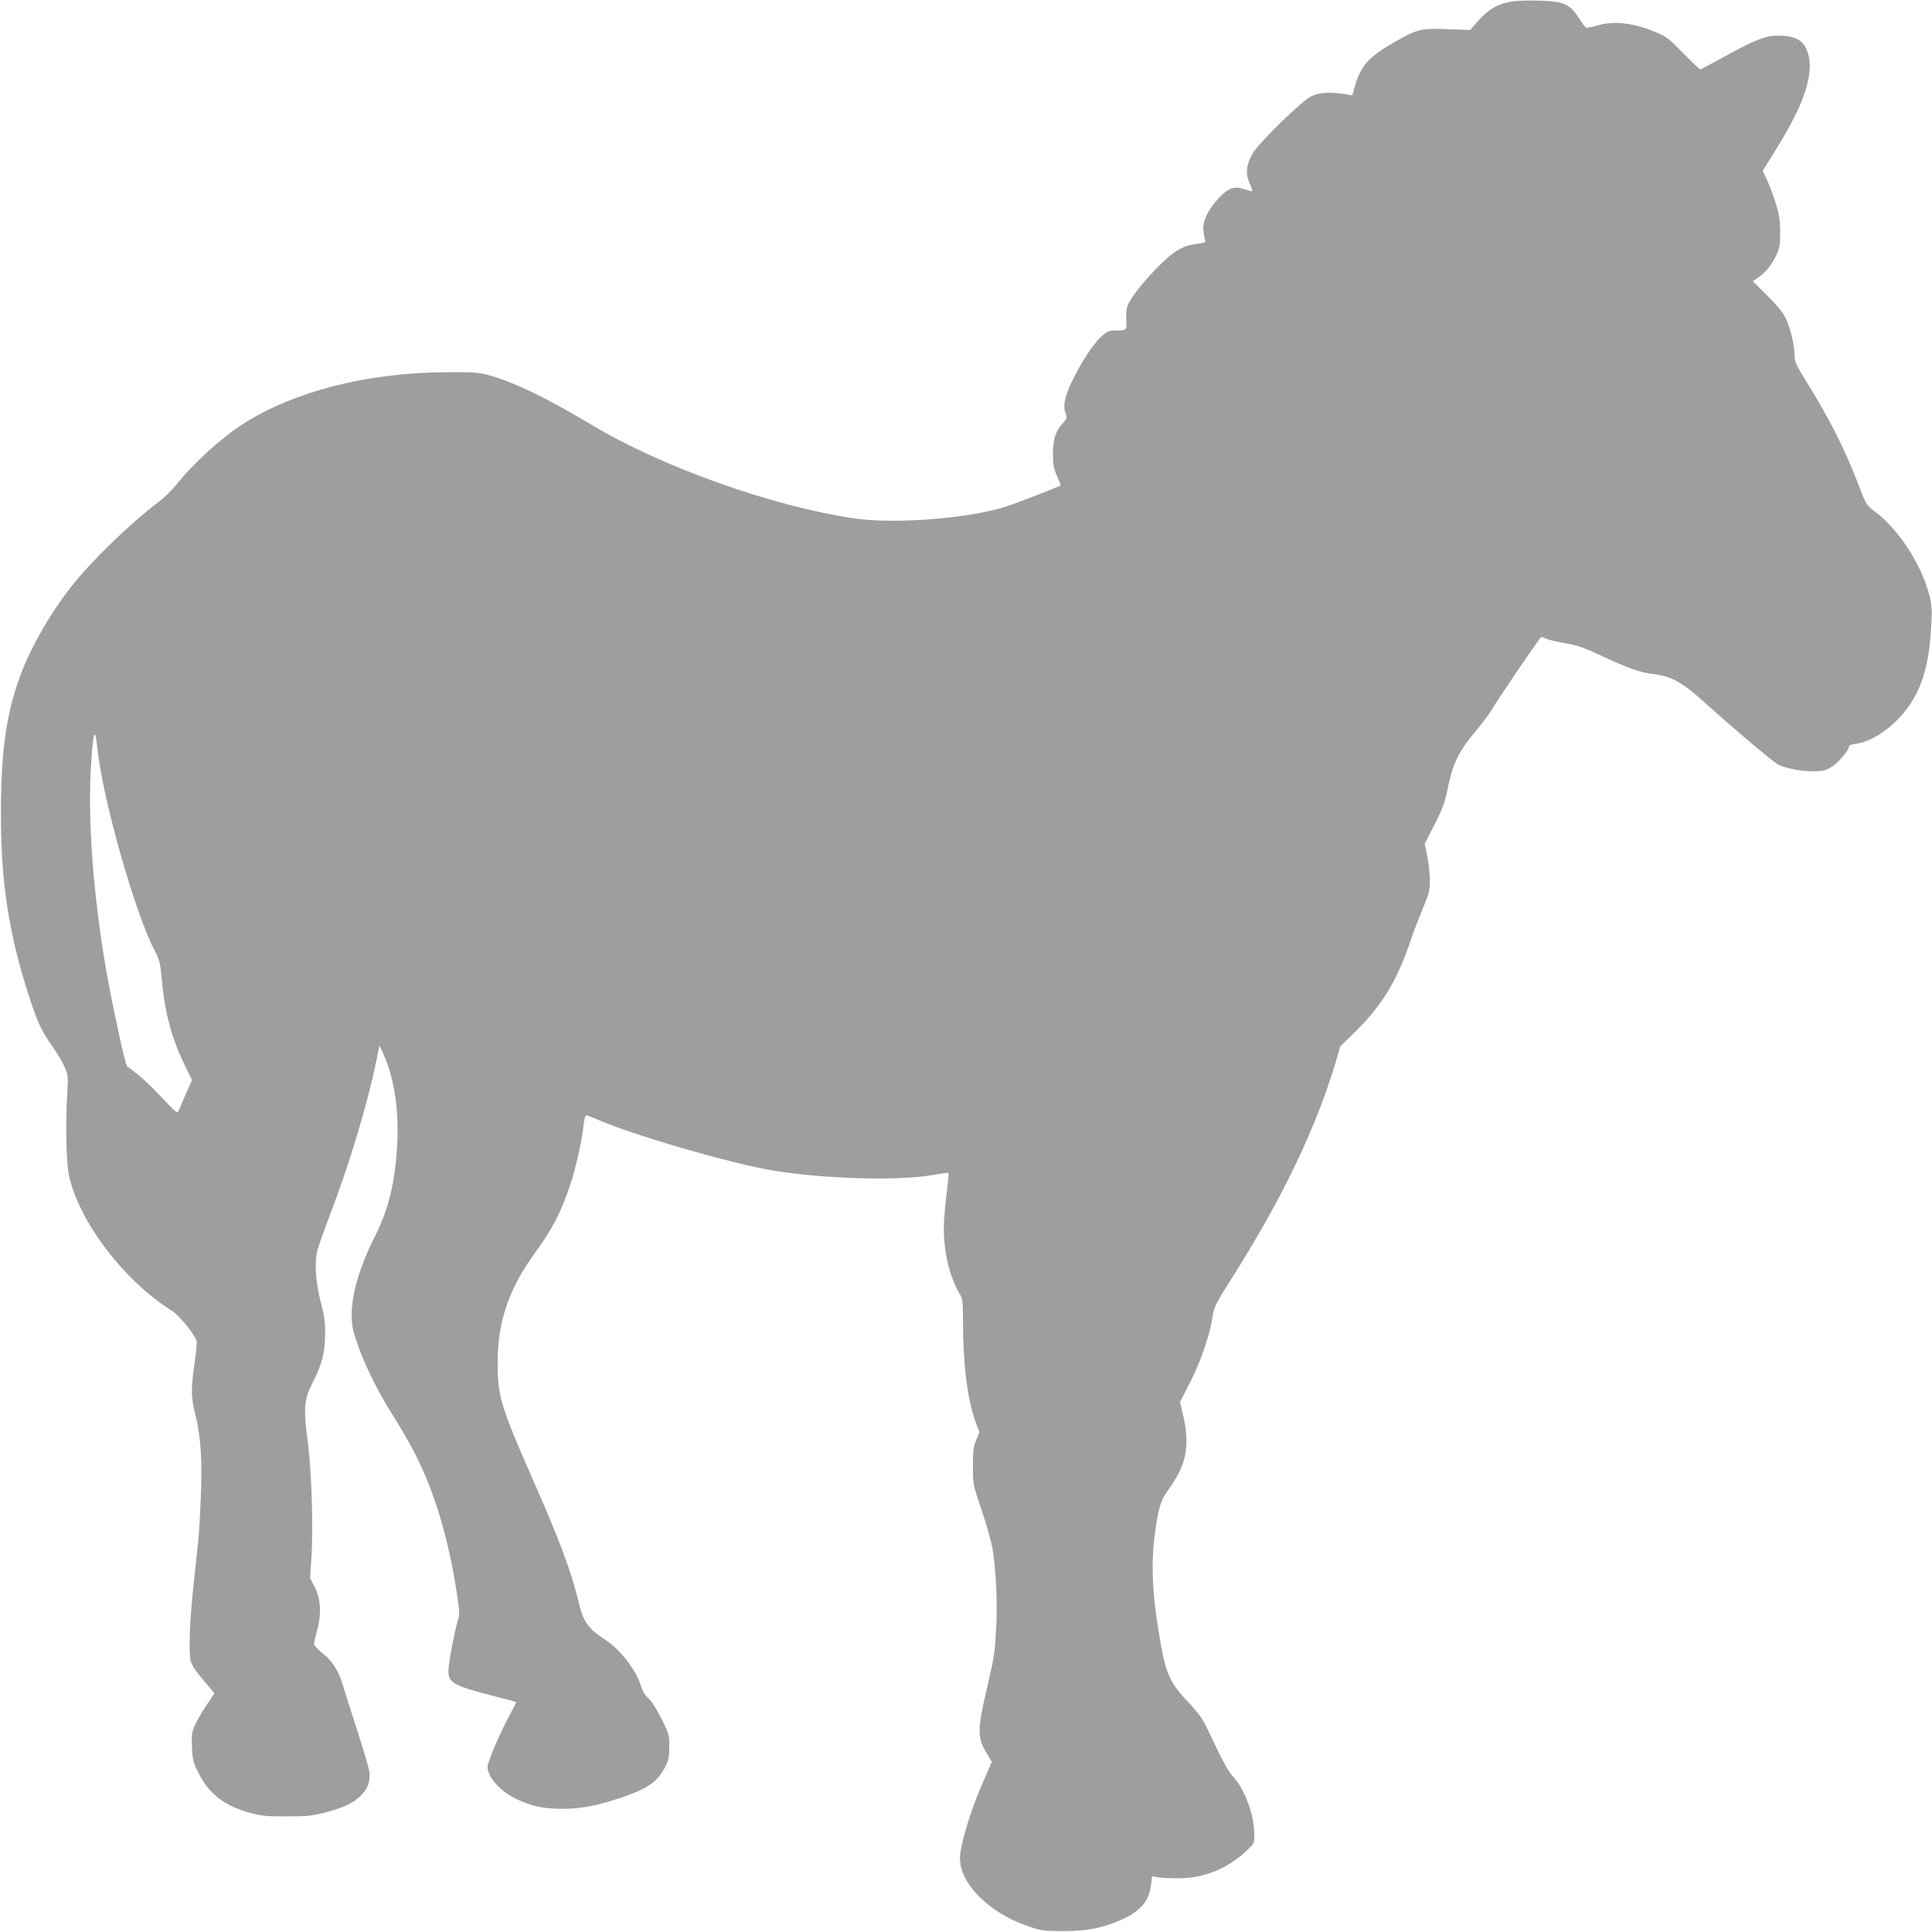 <?xml version="1.0" standalone="no"?>
<!DOCTYPE svg PUBLIC "-//W3C//DTD SVG 20010904//EN"
 "http://www.w3.org/TR/2001/REC-SVG-20010904/DTD/svg10.dtd">
<svg version="1.0" xmlns="http://www.w3.org/2000/svg"
 width="1280pt" height="1280pt" viewBox="0 0 1280 1280"
 preserveAspectRatio="xMidYMid meet">
<g transform="translate(0,1280) scale(0.1,-0.1)"
fill="#9e9e9e" stroke="none">
<path d="M10010 12789 c-87 -15 -149 -51 -213 -123 l-57 -65 -153 6 c-176 6
-196 1 -352 -88 -164 -94 -217 -152 -256 -282 l-20 -69 -52 9 c-95 15 -168 10
-220 -15 -64 -32 -341 -302 -386 -376 -44 -74 -51 -135 -22 -201 12 -26 20
-50 18 -52 -2 -1 -25 4 -51 13 -69 24 -110 9 -174 -61 -71 -78 -106 -152 -99
-213 2 -26 8 -55 12 -64 5 -14 -3 -17 -52 -23 -94 -11 -157 -47 -258 -150
-100 -101 -180 -202 -202 -255 -10 -22 -14 -56 -11 -97 4 -71 3 -73 -73 -73
-44 0 -54 -5 -94 -41 -53 -49 -129 -165 -190 -290 -50 -103 -64 -166 -46 -216
12 -32 11 -36 -23 -73 -44 -49 -60 -103 -60 -205 0 -66 5 -90 27 -139 15 -33
26 -60 24 -62 -7 -7 -311 -125 -370 -143 -251 -77 -730 -114 -992 -76 -539 77
-1280 341 -1745 620 -294 176 -505 279 -670 326 -79 22 -101 24 -295 23 -519
-3 -1003 -125 -1342 -341 -144 -91 -333 -263 -449 -409 -27 -34 -80 -85 -119
-114 -175 -132 -419 -367 -554 -533 -147 -181 -282 -413 -355 -609 -94 -253
-129 -499 -130 -908 -1 -466 53 -816 191 -1235 54 -164 76 -212 149 -316 30
-42 66 -103 80 -134 25 -55 26 -63 20 -169 -12 -195 -8 -445 8 -536 54 -303
364 -716 688 -916 42 -26 144 -150 160 -195 4 -9 -2 -76 -13 -150 -25 -176
-24 -225 6 -344 36 -144 46 -305 35 -557 -5 -117 -12 -235 -15 -263 -3 -27
-17 -158 -31 -290 -27 -247 -35 -452 -21 -518 5 -22 28 -61 60 -99 29 -33 62
-74 75 -89 l23 -28 -50 -74 c-28 -41 -63 -100 -77 -131 -24 -52 -26 -67 -22
-151 3 -83 8 -101 42 -169 69 -141 172 -220 347 -268 71 -19 109 -23 239 -22
138 0 167 3 259 27 123 33 183 62 233 112 46 46 62 93 55 156 -3 27 -40 151
-81 277 -41 125 -82 255 -91 287 -29 101 -71 169 -136 220 -32 25 -59 54 -59
63 0 8 10 50 21 91 30 106 24 209 -17 289 l-30 57 9 130 c13 202 2 573 -23
765 -31 233 -26 290 34 405 60 117 80 195 80 320 0 78 -6 123 -28 205 -35 134
-44 263 -23 346 9 33 46 139 83 235 126 328 247 729 305 1009 l23 114 29 -64
c72 -159 103 -386 87 -620 -17 -248 -58 -406 -151 -592 -96 -191 -149 -371
-149 -505 0 -68 6 -103 30 -174 49 -146 134 -322 231 -477 51 -80 116 -191
145 -247 135 -254 231 -567 289 -939 20 -129 21 -154 10 -186 -16 -45 -54
-236 -62 -312 -11 -104 14 -121 277 -189 91 -23 167 -44 169 -45 2 -2 -17 -40
-42 -86 -63 -116 -147 -312 -147 -343 0 -69 87 -166 193 -215 103 -48 179 -64
307 -64 128 1 233 22 405 81 161 56 223 101 272 197 22 42 27 65 27 132 1 78
-1 85 -51 186 -32 64 -66 117 -87 136 -23 20 -39 47 -50 83 -28 99 -139 243
-231 302 -117 75 -150 121 -180 247 -47 200 -127 415 -308 825 -211 480 -230
545 -230 770 0 267 75 488 245 721 118 163 174 269 234 449 38 111 79 295 90
398 4 43 11 67 19 67 7 0 39 -12 71 -26 223 -100 884 -292 1159 -338 343 -57
831 -71 1063 -31 56 10 104 16 106 14 2 -2 -2 -51 -9 -109 -8 -58 -17 -150
-20 -205 -11 -169 28 -359 100 -482 24 -39 25 -50 25 -191 0 -282 31 -524 85
-667 l24 -64 -22 -53 c-18 -44 -21 -73 -21 -173 0 -120 0 -121 56 -285 31 -91
64 -206 73 -257 24 -142 34 -358 25 -530 -11 -181 -10 -174 -67 -423 -57 -247
-57 -304 0 -399 l38 -63 -70 -162 c-74 -171 -141 -399 -141 -477 0 -170 192
-362 450 -450 89 -31 103 -33 235 -33 162 0 266 21 393 79 121 56 176 123 188
228 l7 57 41 -8 c22 -4 86 -6 141 -6 165 2 317 64 440 179 55 51 55 51 55 111
0 126 -60 292 -135 377 -42 47 -64 87 -187 346 -20 42 -58 93 -112 150 -137
144 -157 195 -208 526 -37 243 -41 432 -13 620 22 153 38 202 86 265 23 30 58
89 78 130 47 100 54 213 21 356 l-22 95 65 127 c72 143 132 314 149 430 11 74
17 85 128 262 333 525 559 996 689 1432 l31 106 76 74 c200 192 302 360 397
648 14 41 47 127 73 190 43 103 48 123 47 190 0 41 -8 112 -17 157 l-17 82 65
128 c53 104 69 148 86 231 35 176 72 251 190 392 39 47 83 105 98 130 70 114
326 490 334 490 5 0 19 -5 30 -11 11 -6 68 -20 126 -30 88 -16 131 -31 247
-86 166 -78 253 -109 332 -118 127 -14 201 -56 360 -201 142 -130 441 -383
473 -399 48 -25 150 -45 230 -45 64 0 82 4 123 28 44 25 117 111 117 137 0 7
21 15 49 18 94 11 224 96 313 203 117 142 170 312 183 582 6 109 4 138 -14
204 -52 200 -206 435 -355 545 -59 44 -61 46 -107 166 -94 246 -197 452 -351
698 -64 103 -78 133 -78 167 0 68 -27 188 -57 249 -19 41 -56 87 -124 154
l-96 96 34 23 c49 34 93 87 122 150 22 48 25 68 25 155 -1 85 -6 115 -33 200
-18 55 -44 123 -58 151 l-25 52 85 137 c208 331 270 543 199 682 -27 53 -87
78 -182 77 -82 0 -154 -28 -357 -140 -84 -46 -155 -84 -159 -84 -3 0 -54 49
-113 108 -95 98 -114 112 -183 140 -150 62 -280 76 -389 42 -34 -10 -67 -16
-72 -13 -5 3 -23 28 -42 57 -65 101 -103 118 -275 122 -69 2 -150 -1 -180 -7z
m-9365 -4944 c33 -331 249 -1095 380 -1344 31 -59 36 -81 46 -181 20 -226 63
-389 150 -571 l51 -105 -40 -90 c-21 -49 -43 -99 -48 -112 -9 -21 -16 -16
-114 89 -58 62 -132 132 -165 157 -33 24 -61 45 -63 47 -14 13 -108 452 -146
681 -78 467 -113 933 -95 1275 14 261 28 311 44 154z"/>
</g>
</svg>
